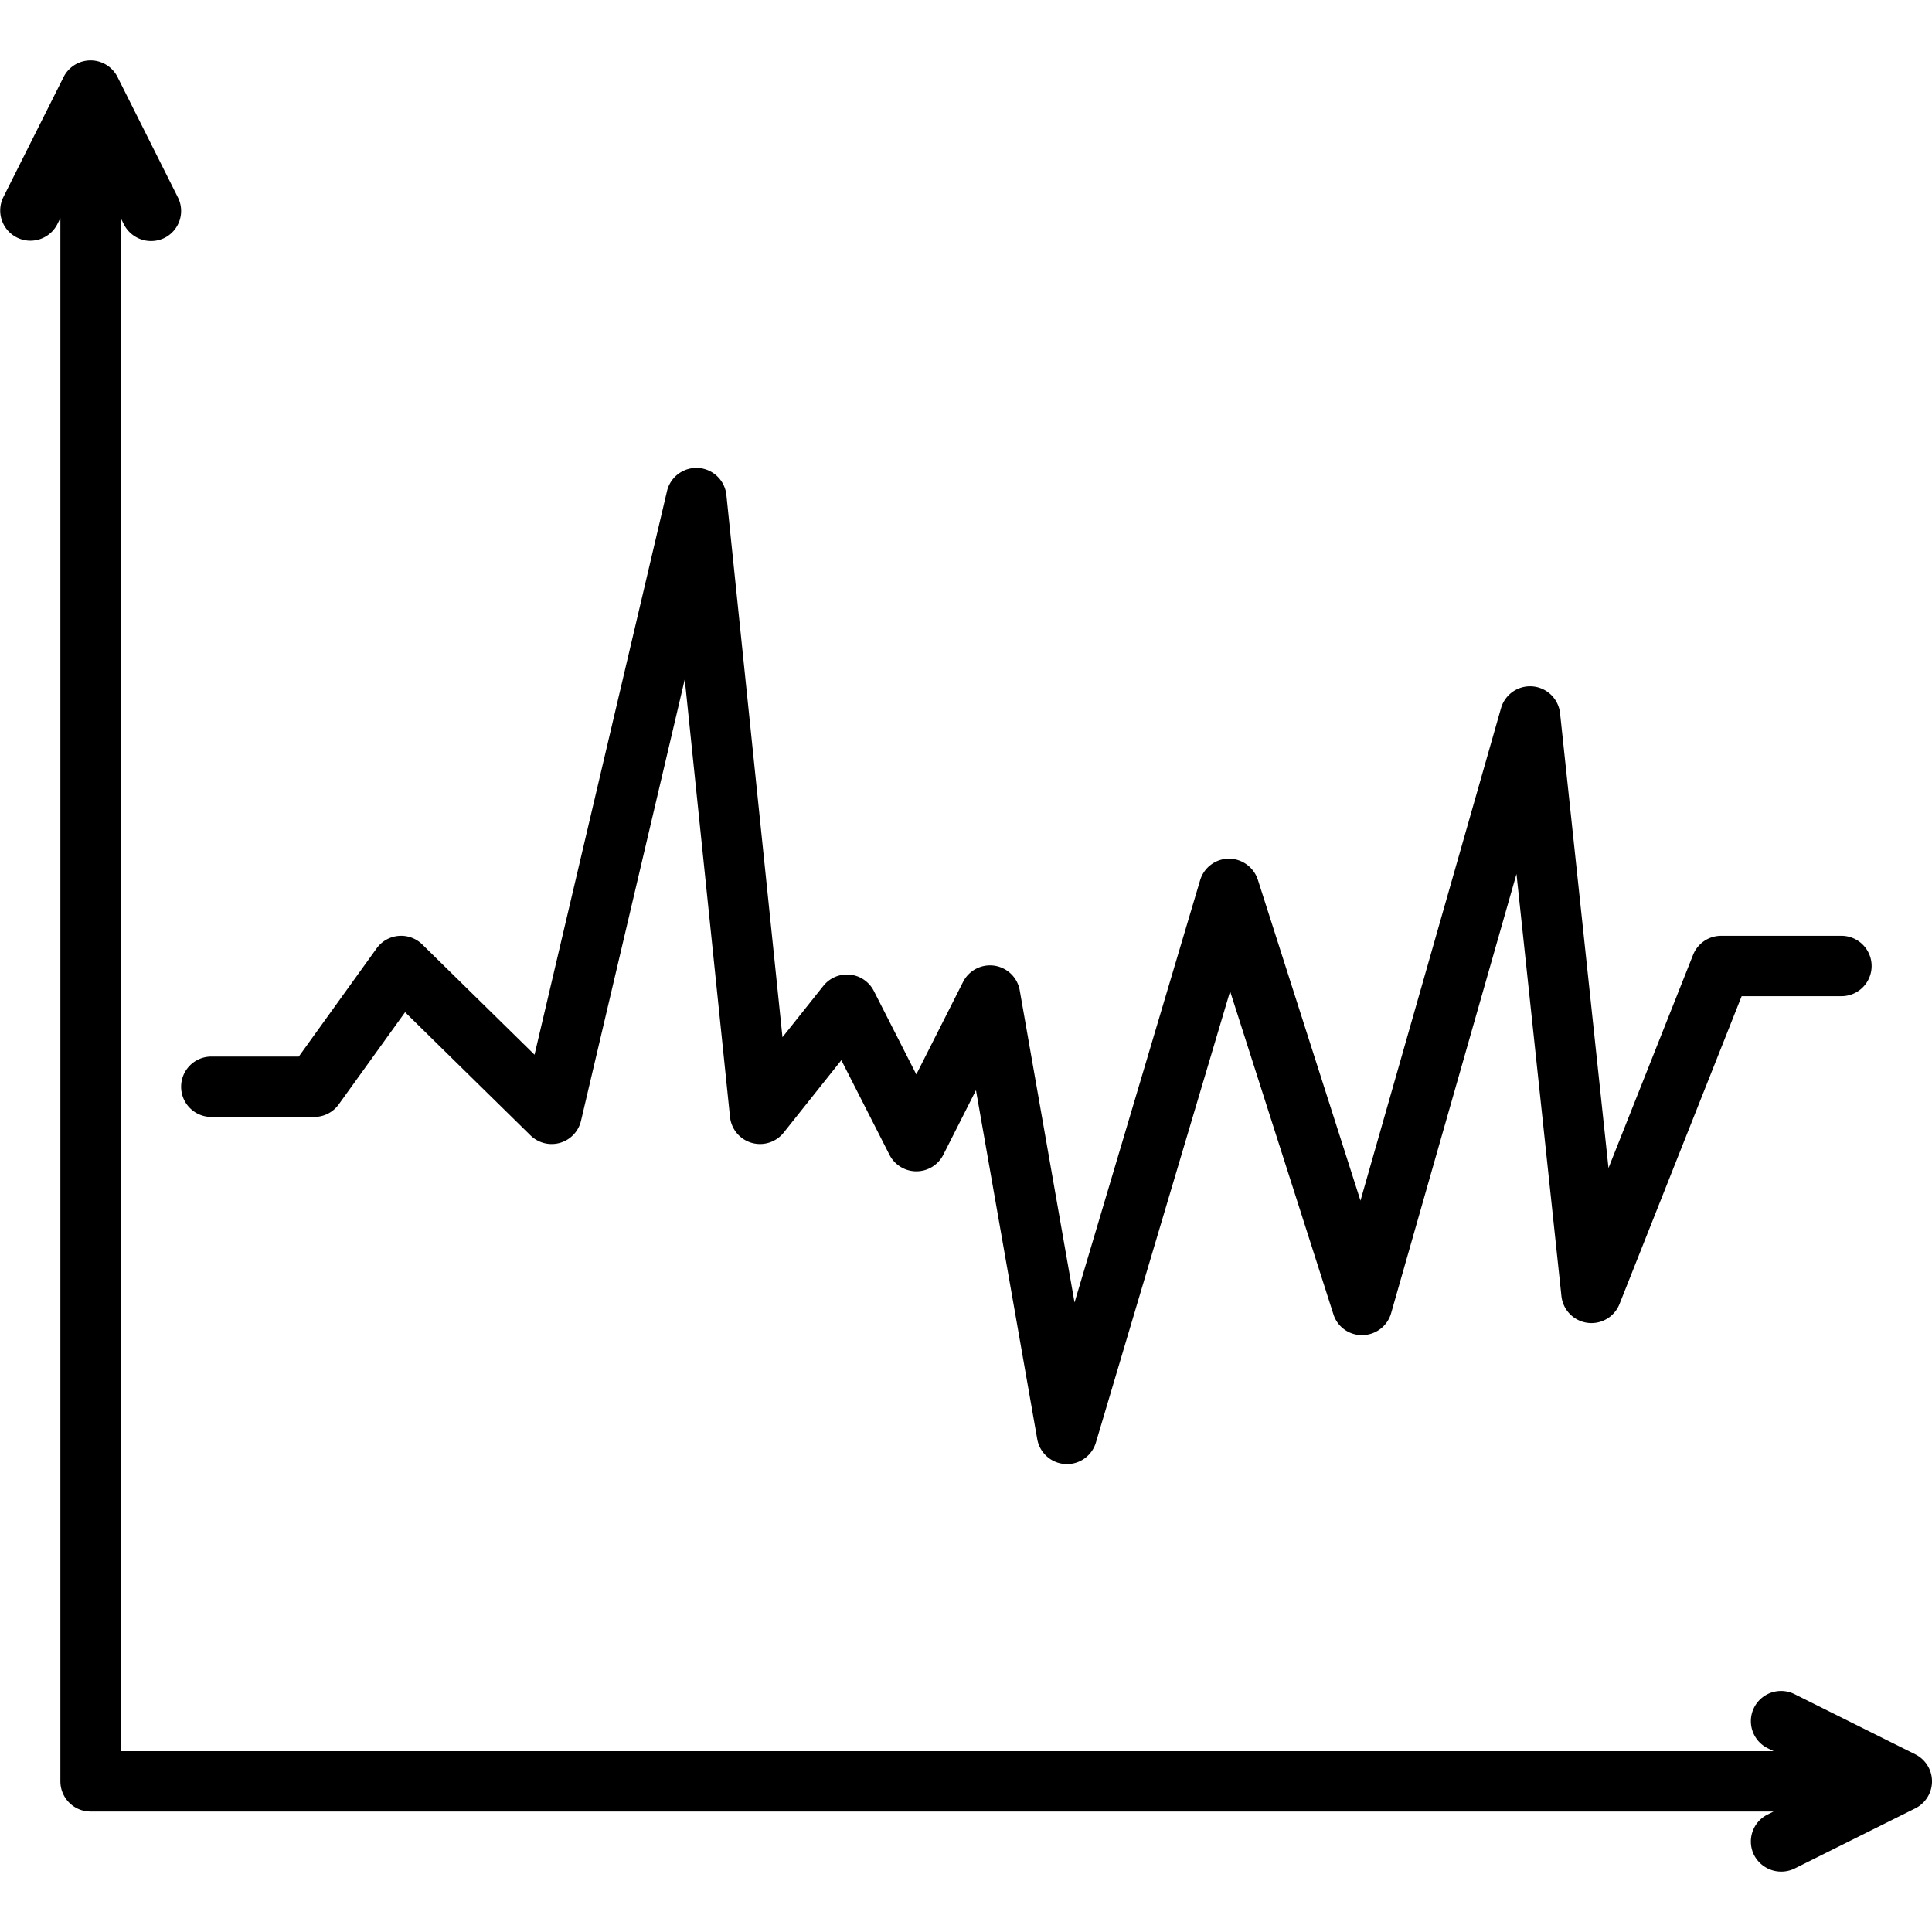 <?xml version="1.0" encoding="UTF-8"?> <svg xmlns="http://www.w3.org/2000/svg" data-name="Layer 1" id="Layer_1" viewBox="0 0 128 128"><title></title><path d="M126.893,116.228l-8-3.987a2,2,0,0,0-1.785,3.58l.397.197H8V14.449l.212.424a2.022,2.022,0,0,0,2.684.891,1.999,1.999,0,0,0,.891-2.684l-4-7.976a2,2,0,0,0-3.575,0l-4,7.976a2,2,0,0,0,3.575,1.793L4,14.449V118.018a2.001,2.001,0,0,0,2,2.001H117.504l-.397.198a1.999,1.999,0,0,0-.897,2.682,2.026,2.026,0,0,0,2.683.898l8-3.988a2.001,2.001,0,0,0,0-3.581Z"></path><path d="M14,74h6.82a2,2,0,0,0,1.623-.832l4.395-6.107,8.308,8.16a1.999,1.999,0,0,0,3.348-.969l6.873-29.241L48.365,74a2,2,0,0,0,3.554,1.04l3.822-4.8,3.19,6.27a1.999,1.999,0,0,0,1.782,1.093h.002a1.999,1.999,0,0,0,1.783-1.098l2.163-4.276,4.059,23.117a1.998,1.998,0,0,0,1.855,1.65c.039.003.077.004.116.004a2,2,0,0,0,1.916-1.43L81.498,65.673l6.84,21.389a1.97,1.97,0,0,0,1.937,1.391A1.999,1.999,0,0,0,92.166,87.001l8.305-29.096,2.978,27.964a2,2,0,0,0,3.848.526L115.389,66H122a2,2,0,0,0,0-4h-7.97a2,2,0,0,0-1.859,1.262l-5.604,14.124-3.209-30.132a2,2,0,0,0-3.911-.337l-9.312,32.629L83.334,58.28a2.03,2.03,0,0,0-1.926-1.391,2.001,2.001,0,0,0-1.897,1.43l-8.32,27.976-3.631-20.683a2,2,0,0,0-3.754-.557L60.708,71.182l-2.812-5.526a2,2,0,0,0-3.347-.339l-2.708,3.401L48.125,32.794a2,2,0,0,0-3.936-.252L35.414,69.877l-7.436-7.304a1.999,1.999,0,0,0-3.025.259L19.795,70H14a2,2,0,0,0,0,4Z"></path></svg> 